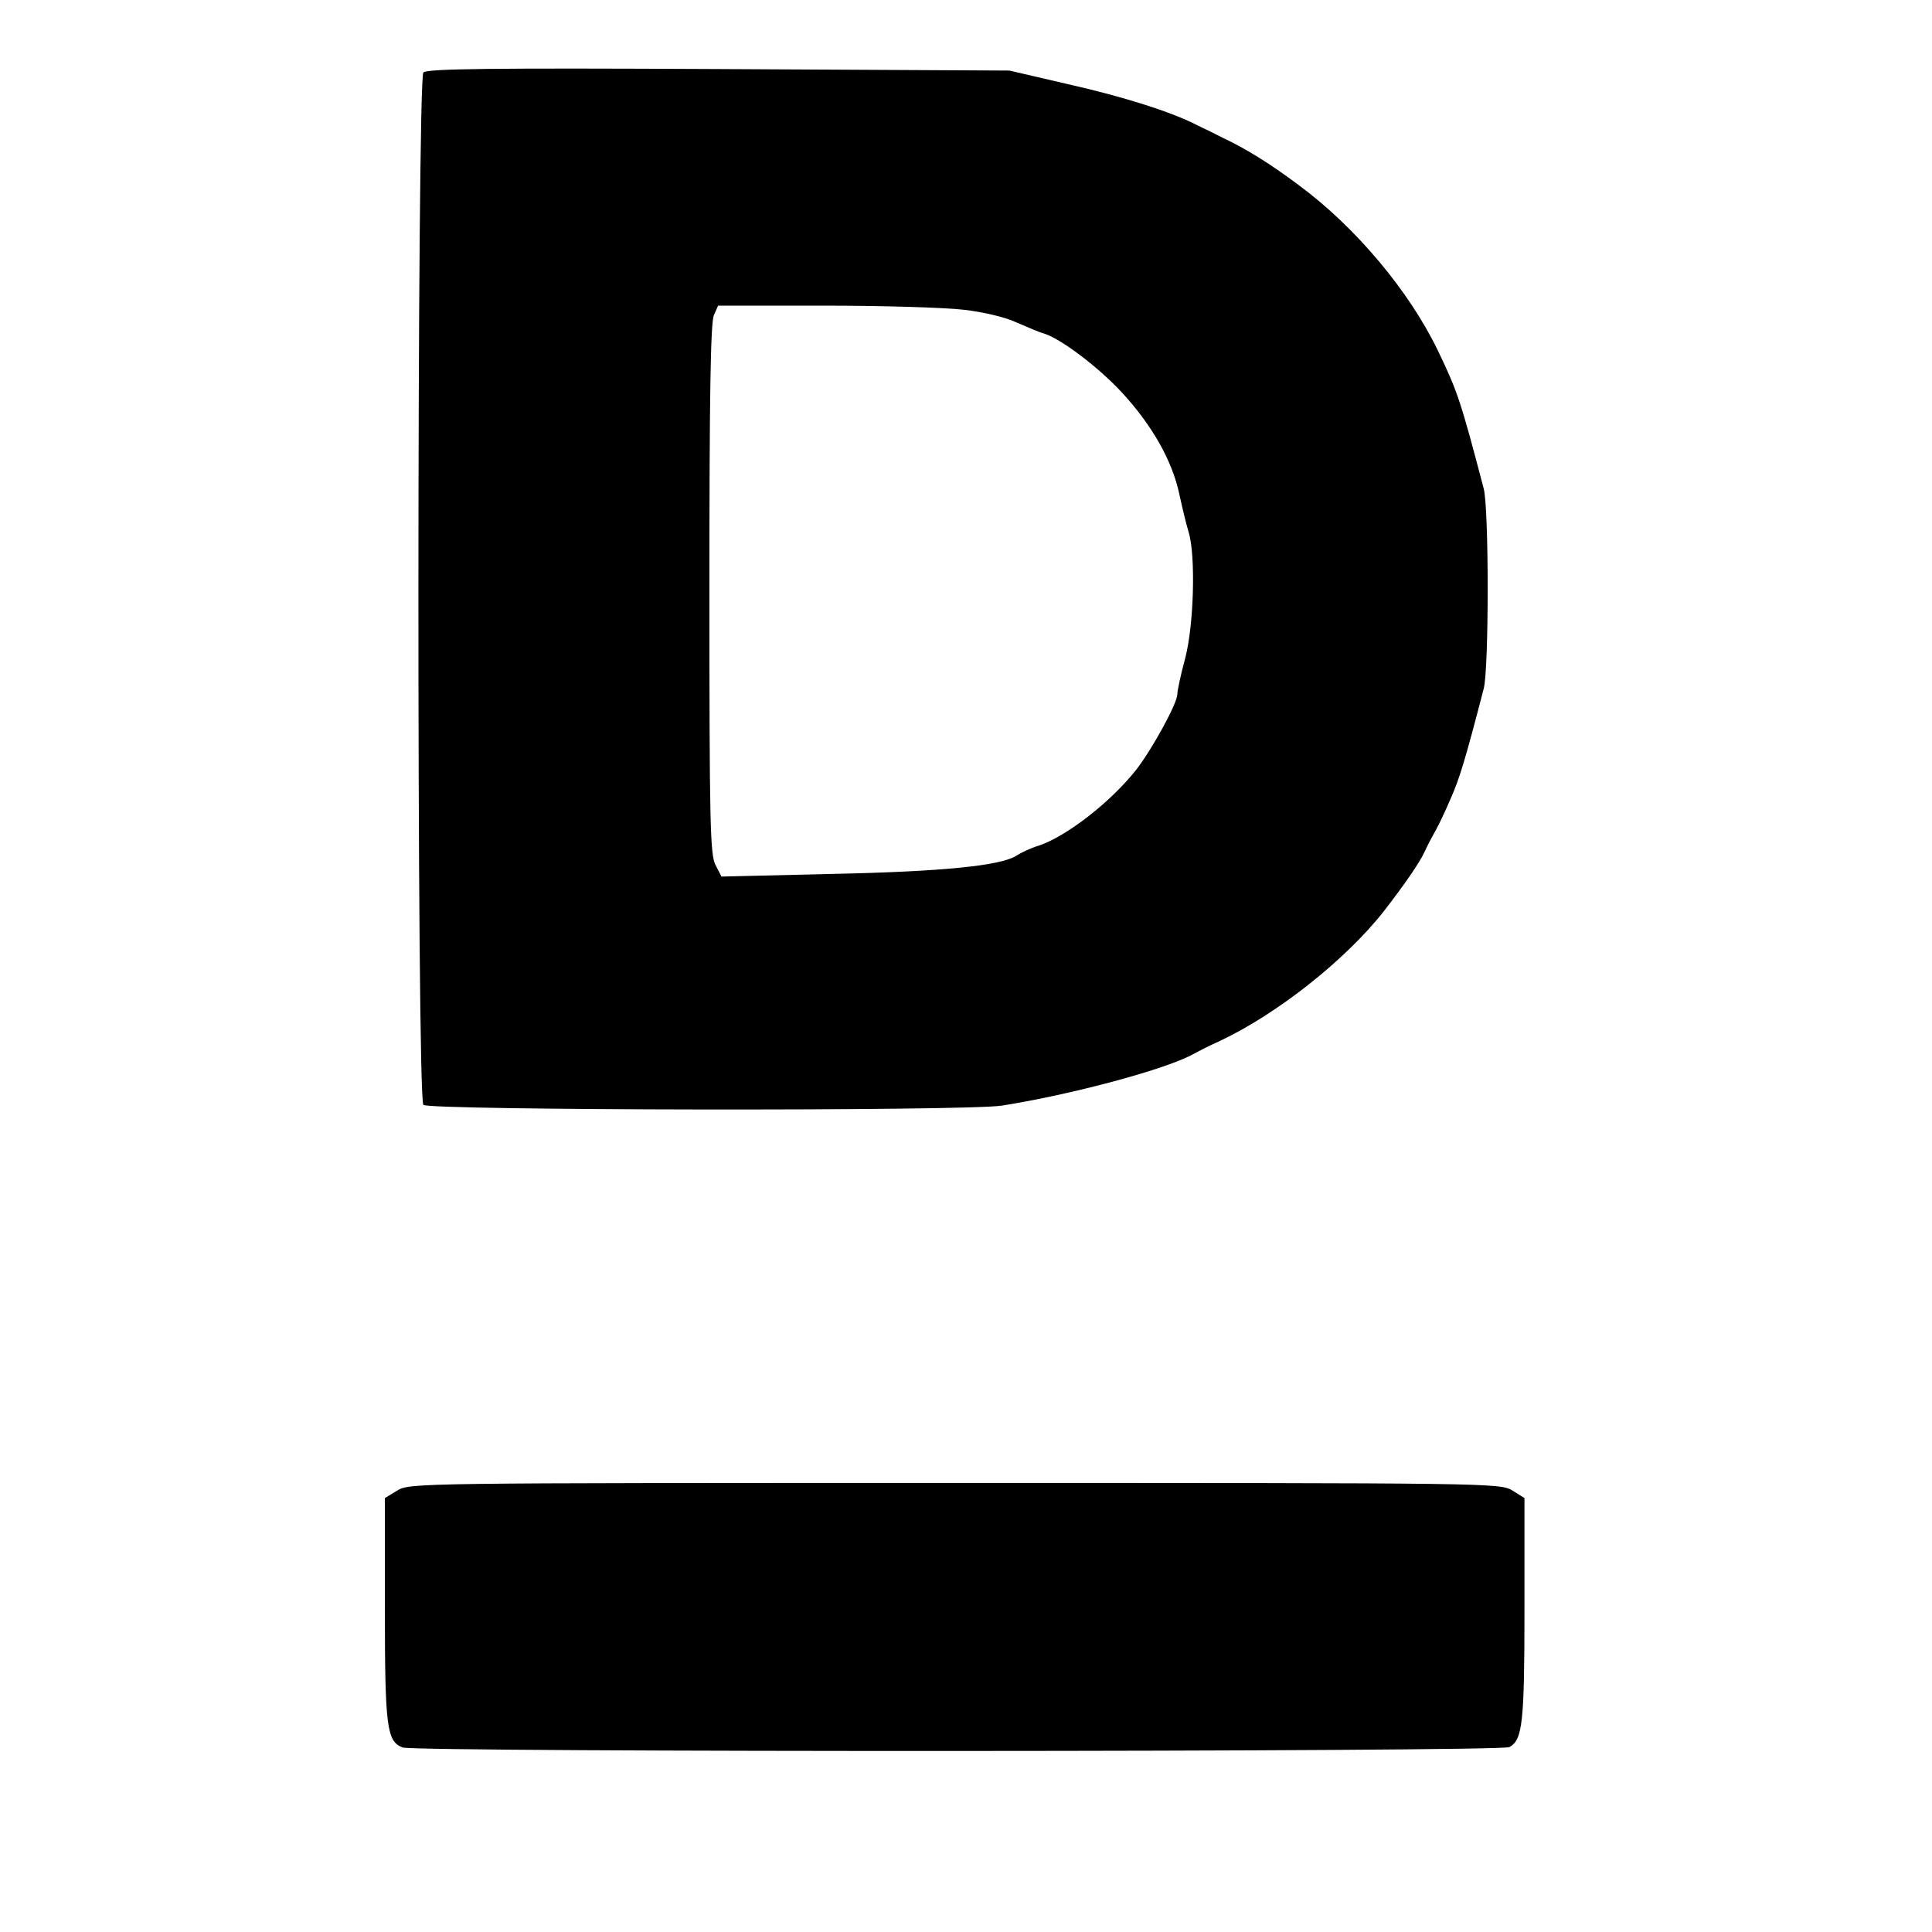 <?xml version="1.0" standalone="no"?>
<!DOCTYPE svg PUBLIC "-//W3C//DTD SVG 20010904//EN"
 "http://www.w3.org/TR/2001/REC-SVG-20010904/DTD/svg10.dtd">
<svg version="1.0" xmlns="http://www.w3.org/2000/svg"
 width="512pt" height="512pt" viewBox="0 0 512 512"
 preserveAspectRatio="xMidYMid meet">
<g transform="translate(0,512) scale(0.1,-0.1)"
fill="#000000" stroke="none">
<path d="M1122 4928 c-17 -17 -18 -2718 0 -2736 15 -15 1439 -17 1533 -2 184
29 439 97 510 138 11 6 40 21 65 32 154 72 336 216 438 346 54 70 93 126 107
156 8 18 22 44 30 58 8 14 26 52 40 85 23 52 38 101 87 290 14 52 14 478 0
530 -60 229 -69 257 -121 365 -76 158 -218 328 -370 440 -76 57 -141 97 -201
125 -19 10 -48 24 -65 32 -66 35 -198 77 -345 110 l-155 36 -770 4 c-604 3
-773 1 -783 -9z m1433 -629 c52 -6 111 -20 140 -34 28 -12 60 -26 72 -29 45
-14 144 -89 207 -157 79 -86 132 -179 151 -267 8 -37 19 -83 25 -102 19 -62
14 -246 -9 -334 -12 -44 -21 -87 -21 -96 0 -24 -67 -146 -109 -200 -68 -86
-184 -176 -258 -201 -21 -6 -48 -19 -60 -27 -41 -26 -195 -42 -489 -48 l-292
-7 -16 31 c-14 28 -16 108 -16 731 0 510 3 707 12 726 l11 25 281 0 c155 0
322 -5 371 -11z"/>
<path d="M1053 1170 l-33 -20 0 -293 c0 -315 5 -352 47 -368 34 -13 2908 -12
2933 1 35 19 40 64 40 367 l0 293 -32 20 c-33 20 -55 20 -1478 20 -1423 0
-1445 0 -1477 -20z"/>
</g>
</svg>
